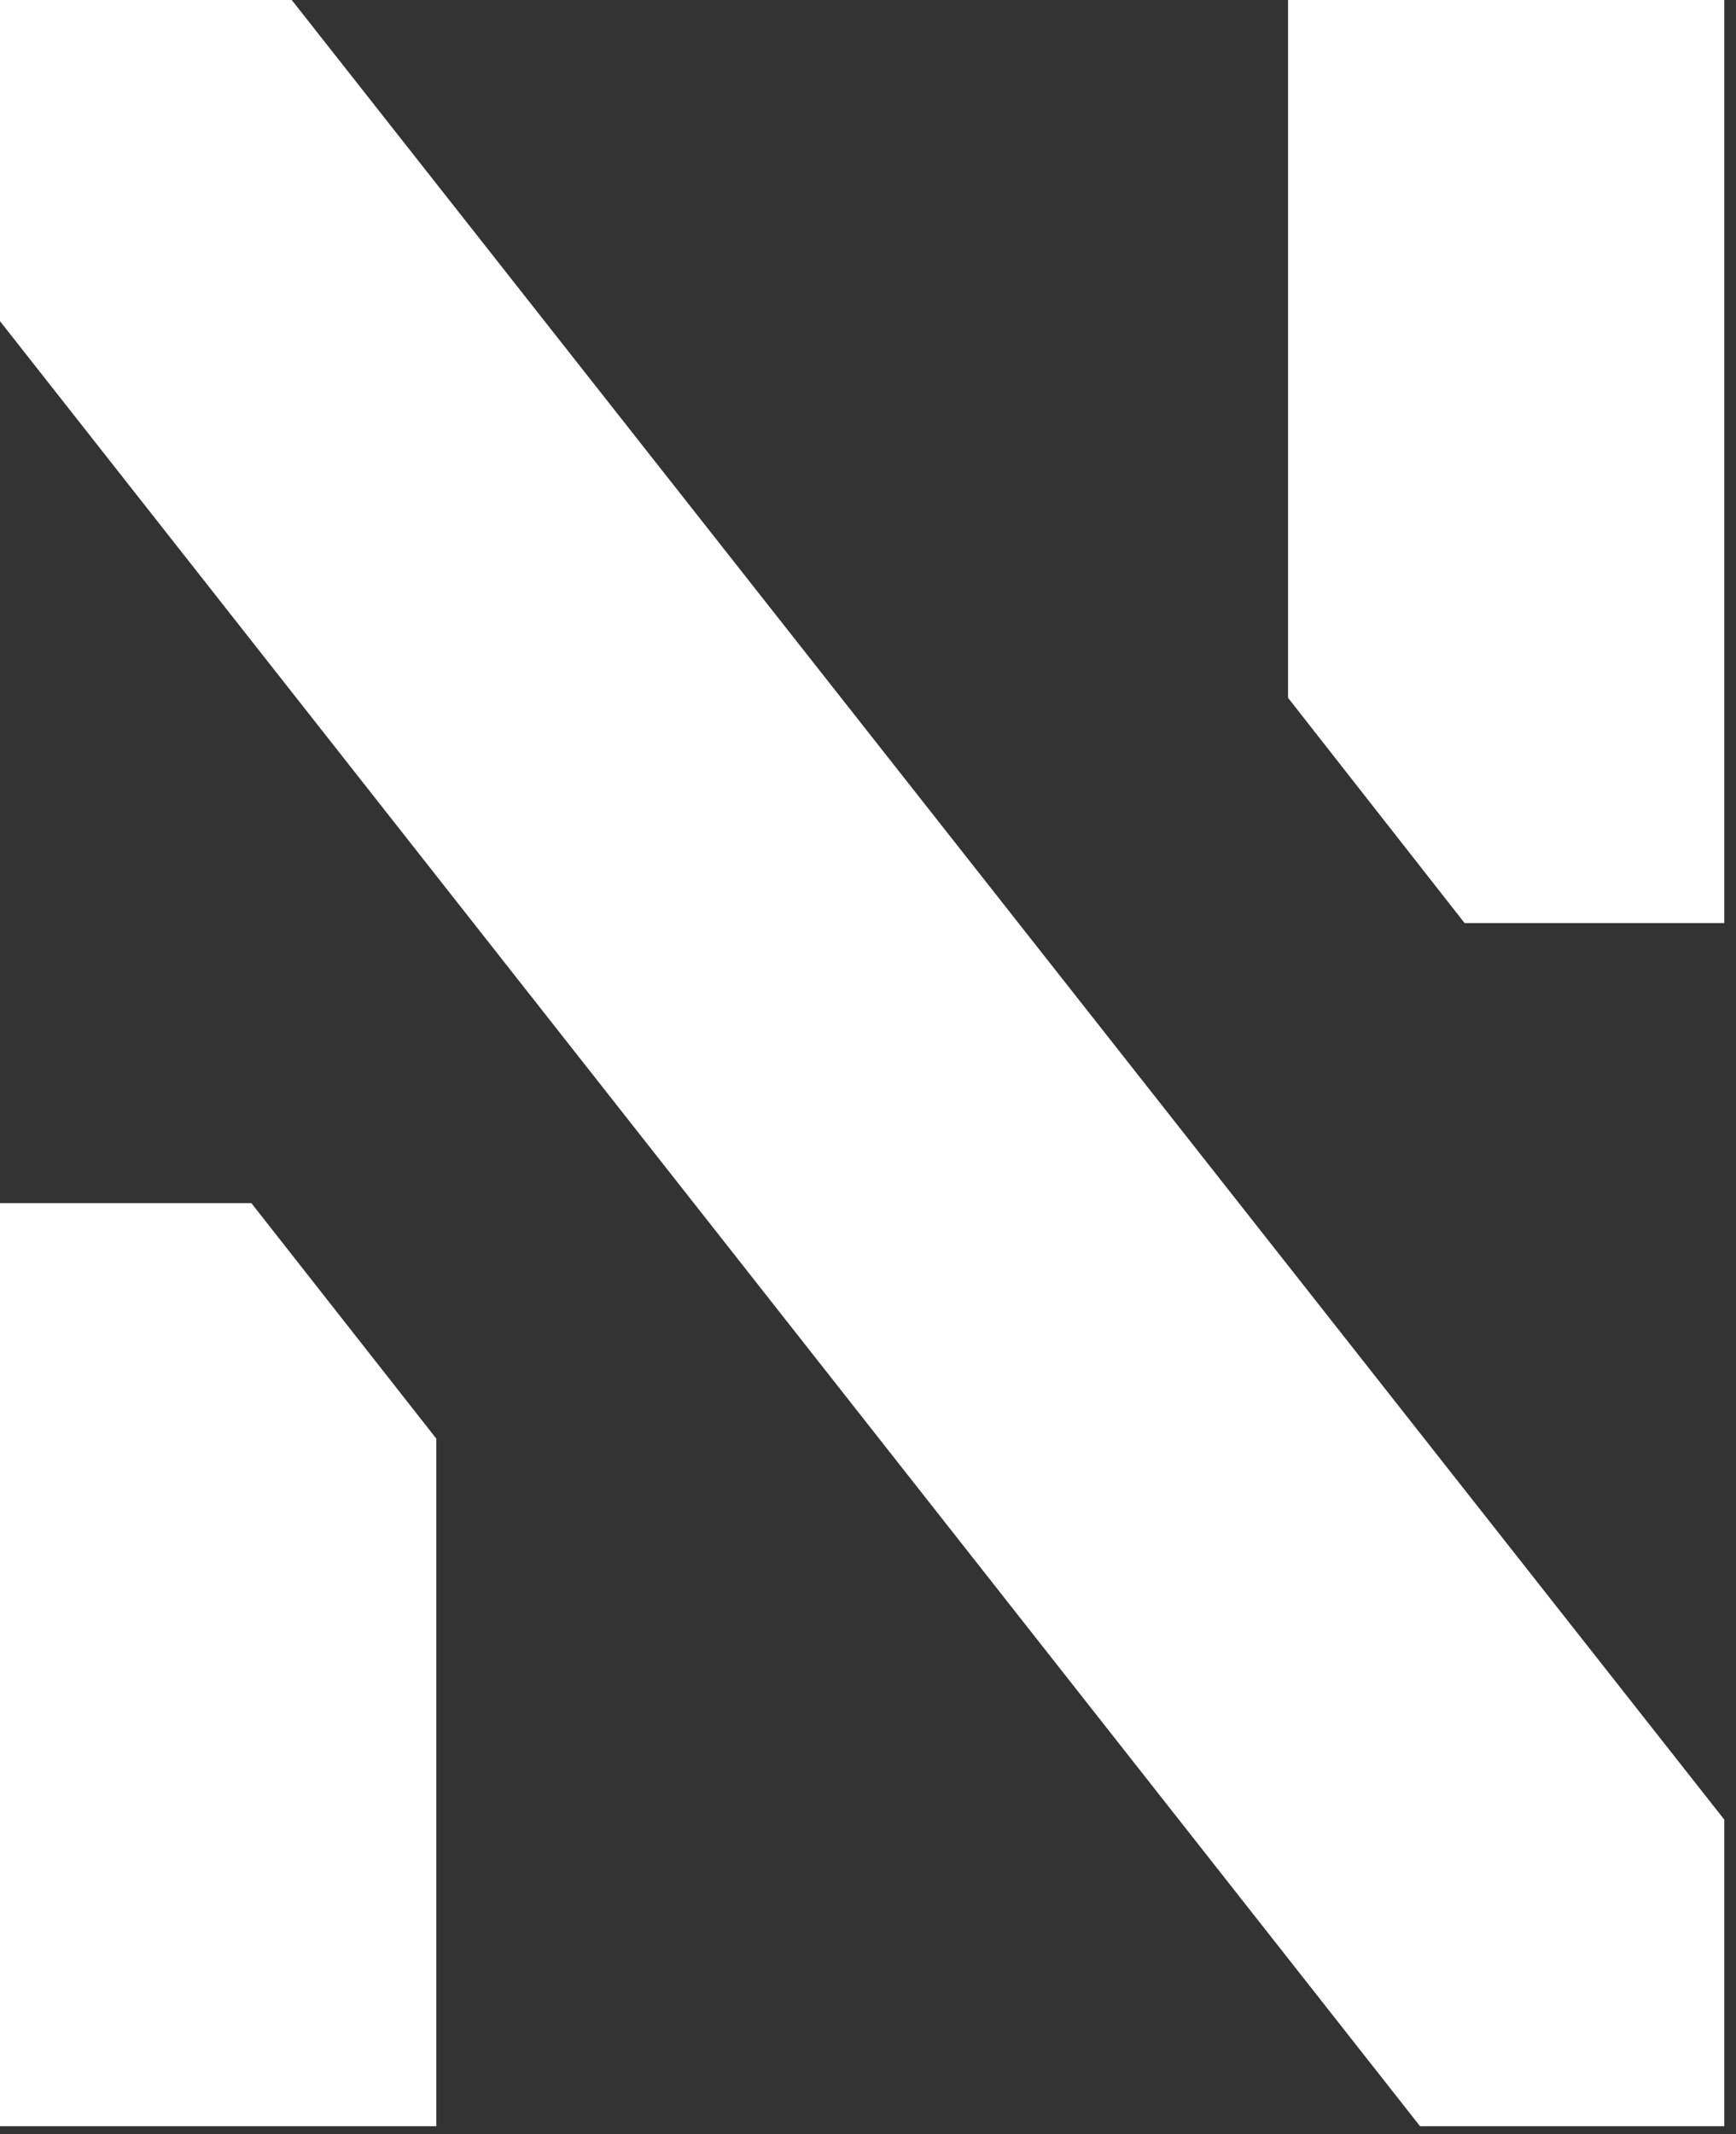 <svg width="83" height="102" viewBox="0 0 83 102" fill="none" xmlns="http://www.w3.org/2000/svg">
<rect x="0" y="0" width="83" height="102" fill="#333333" stroke="none"/>
<path d="M70.025 44.117H82.441V0H61.582V33.35L70.025 44.117Z" fill="white"/>
<path d="M12.018 57.501H0V101.618H20.859V68.755L12.018 57.501Z" fill="white"/>
<path d="M13.948 0H0V15.35L67.895 101.619H82.441V86.967L13.948 0Z" fill="white"/>
</svg>
